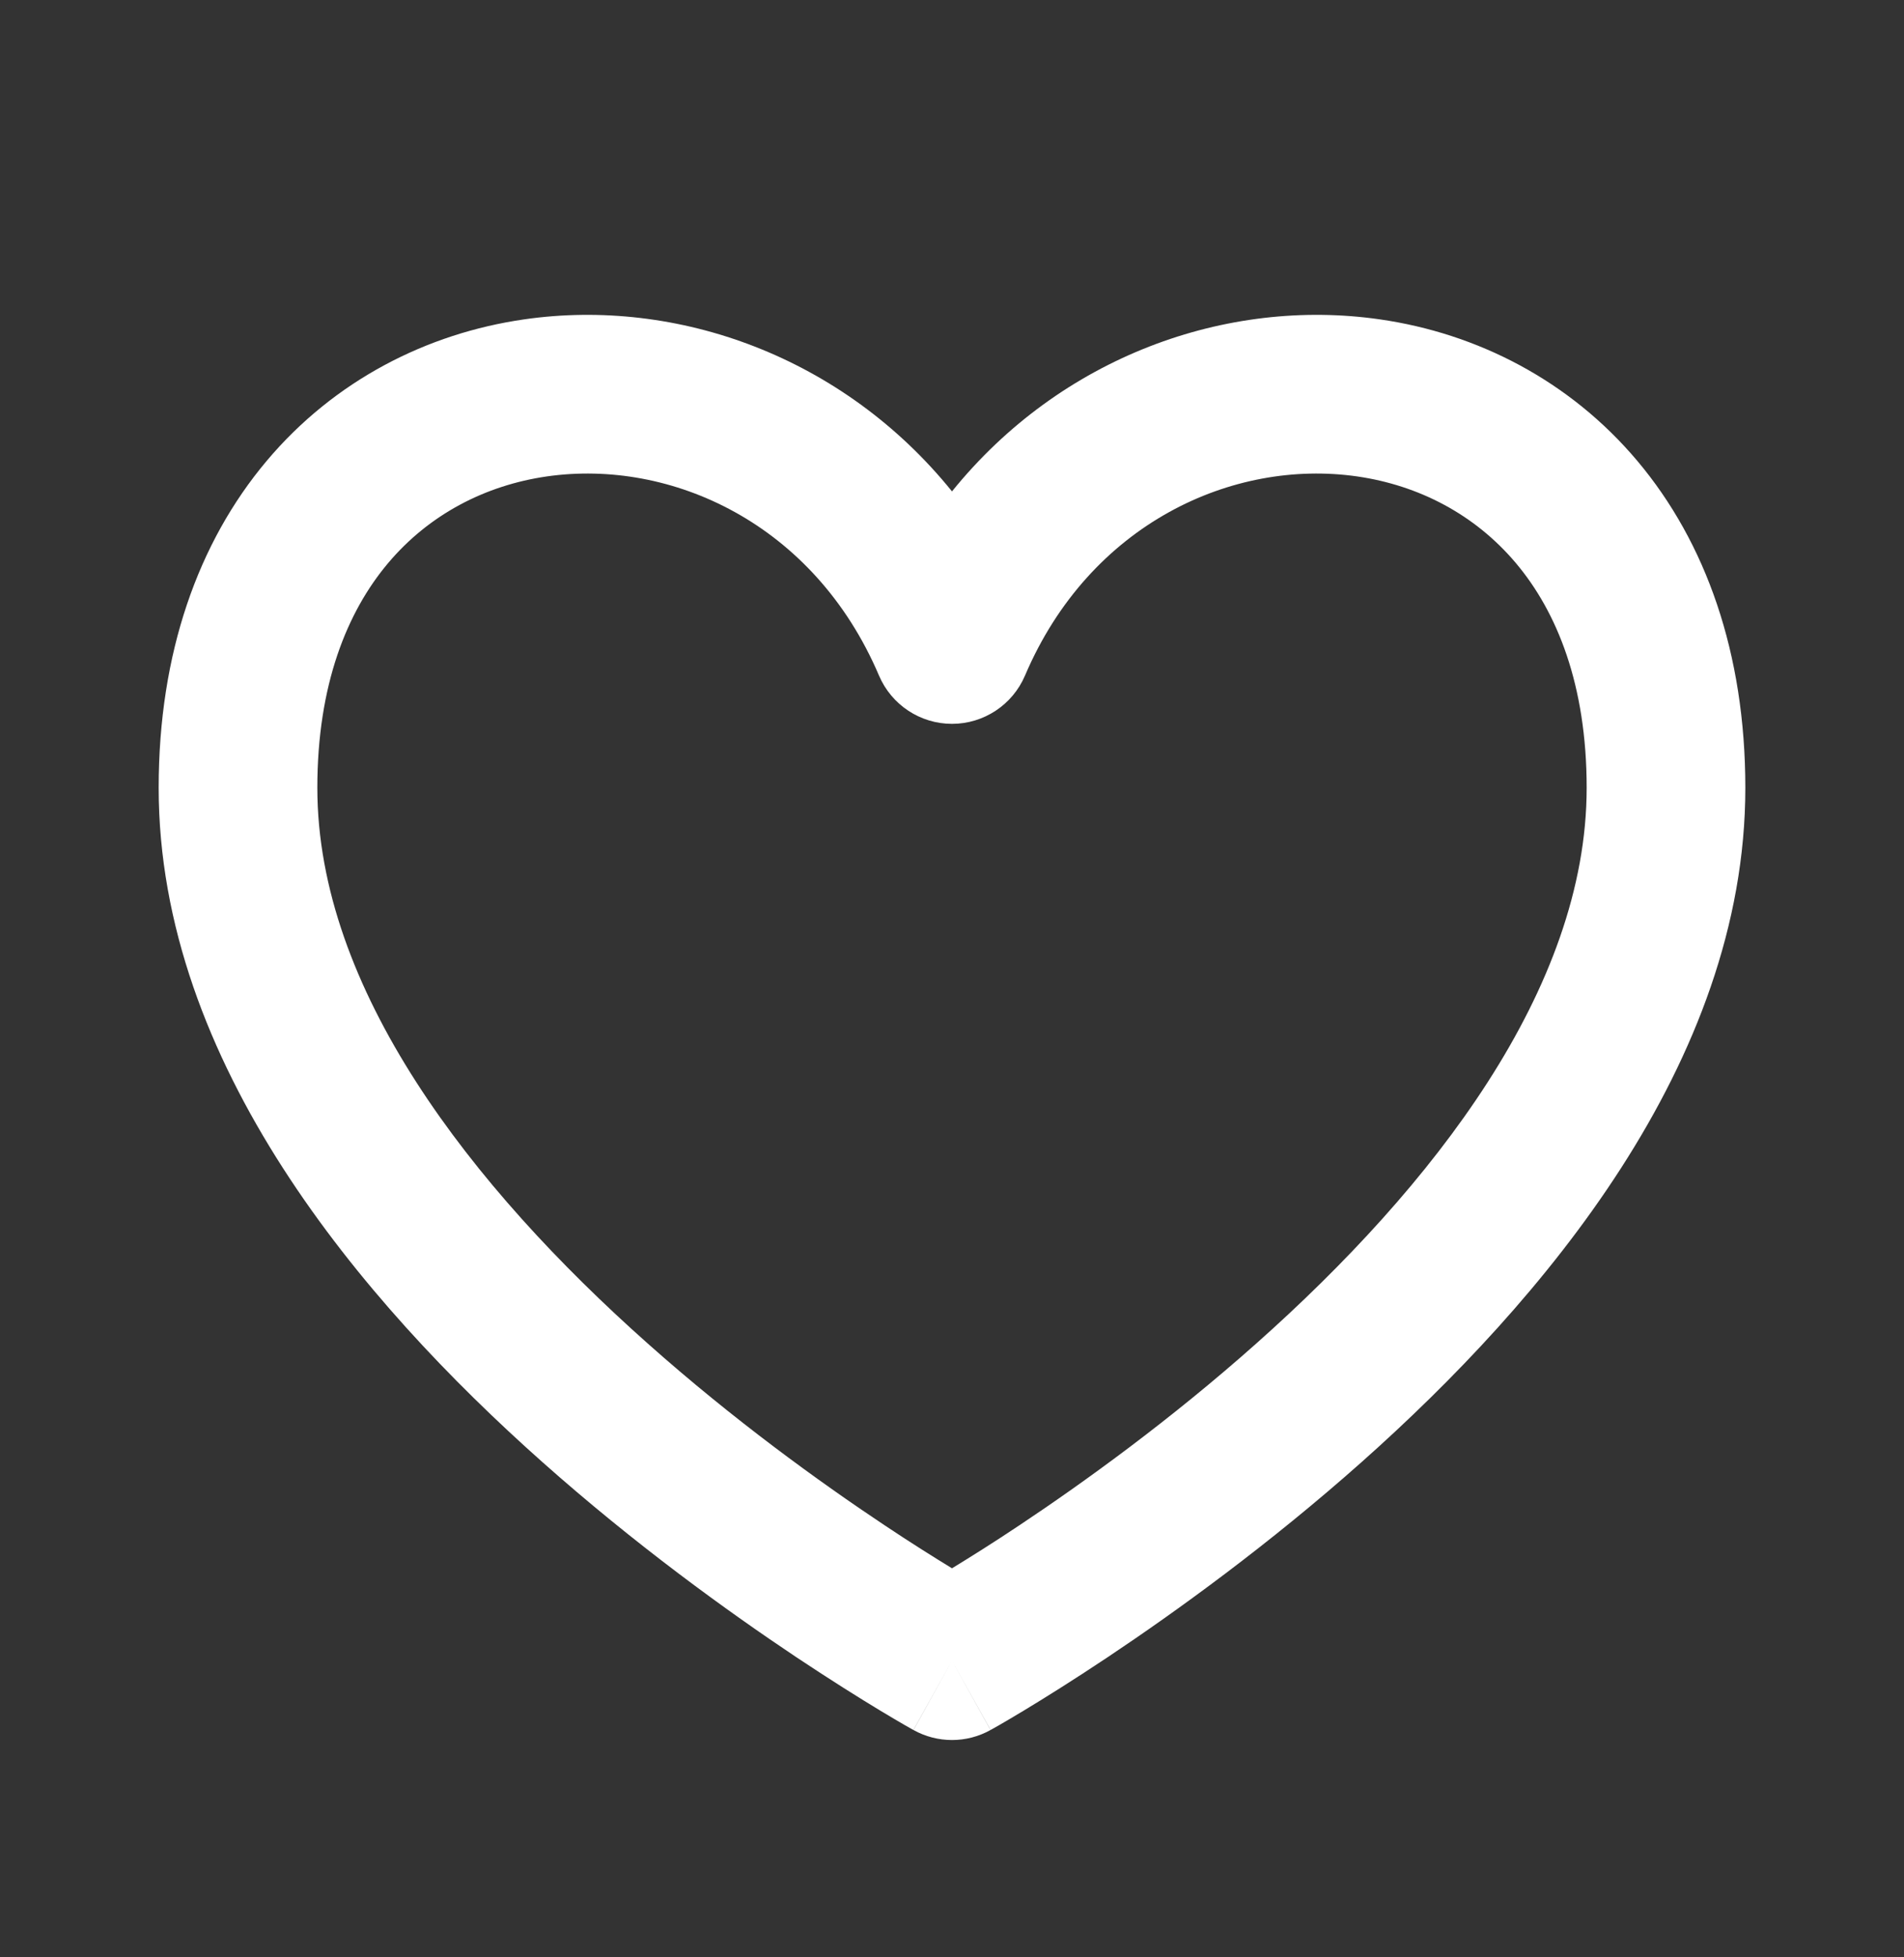<svg width="36" height="37" viewBox="0 0 36 37" fill="none" xmlns="http://www.w3.org/2000/svg">
<rect x="0" y="0" width="36" height="37" fill="#333333" stroke="none"/>
<path d="M18.728 32.703C18.275 32.955 17.725 32.955 17.272 32.703L18 31.392L18.728 32.703ZM30 14.892C30 12.942 29.436 11.564 28.664 10.647C27.888 9.725 26.825 9.174 25.661 9.006C23.318 8.669 20.607 9.891 19.38 12.771C19.144 13.324 18.601 13.683 18 13.683C17.399 13.683 16.856 13.324 16.62 12.771C15.393 9.891 12.682 8.669 10.339 9.006C9.175 9.174 8.112 9.725 7.336 10.647C6.564 11.564 6 12.942 6 14.892C6 18.692 8.907 22.428 12.246 25.396C13.867 26.838 15.496 28.014 16.723 28.831C17.229 29.169 17.665 29.441 18 29.646C18.335 29.441 18.771 29.169 19.277 28.831C20.504 28.014 22.133 26.838 23.754 25.396C27.093 22.428 30 18.692 30 14.892ZM33 14.892C33 20.092 29.157 24.605 25.746 27.637C23.992 29.196 22.246 30.457 20.941 31.328C20.288 31.763 19.741 32.104 19.355 32.337C19.162 32.453 19.009 32.543 18.902 32.605C18.849 32.636 18.807 32.659 18.778 32.675C18.764 32.683 18.752 32.69 18.744 32.694C18.74 32.696 18.736 32.699 18.734 32.7L18.731 32.702L18.73 32.703L18 31.392L17.27 32.703L17.269 32.702L17.266 32.7C17.264 32.699 17.26 32.696 17.256 32.694C17.248 32.69 17.236 32.683 17.222 32.675C17.193 32.659 17.151 32.636 17.098 32.605C16.991 32.543 16.838 32.453 16.645 32.337C16.259 32.104 15.713 31.763 15.059 31.328C13.754 30.457 12.008 29.196 10.254 27.637C6.843 24.605 3 20.092 3 14.892C3 12.342 3.749 10.251 5.039 8.716C6.325 7.187 8.076 6.301 9.911 6.037C12.806 5.62 15.94 6.74 18 9.289C20.06 6.74 23.194 5.62 26.089 6.037C27.924 6.301 29.674 7.187 30.961 8.716C32.251 10.251 33 12.342 33 14.892Z" fill="white"/>
</svg>
